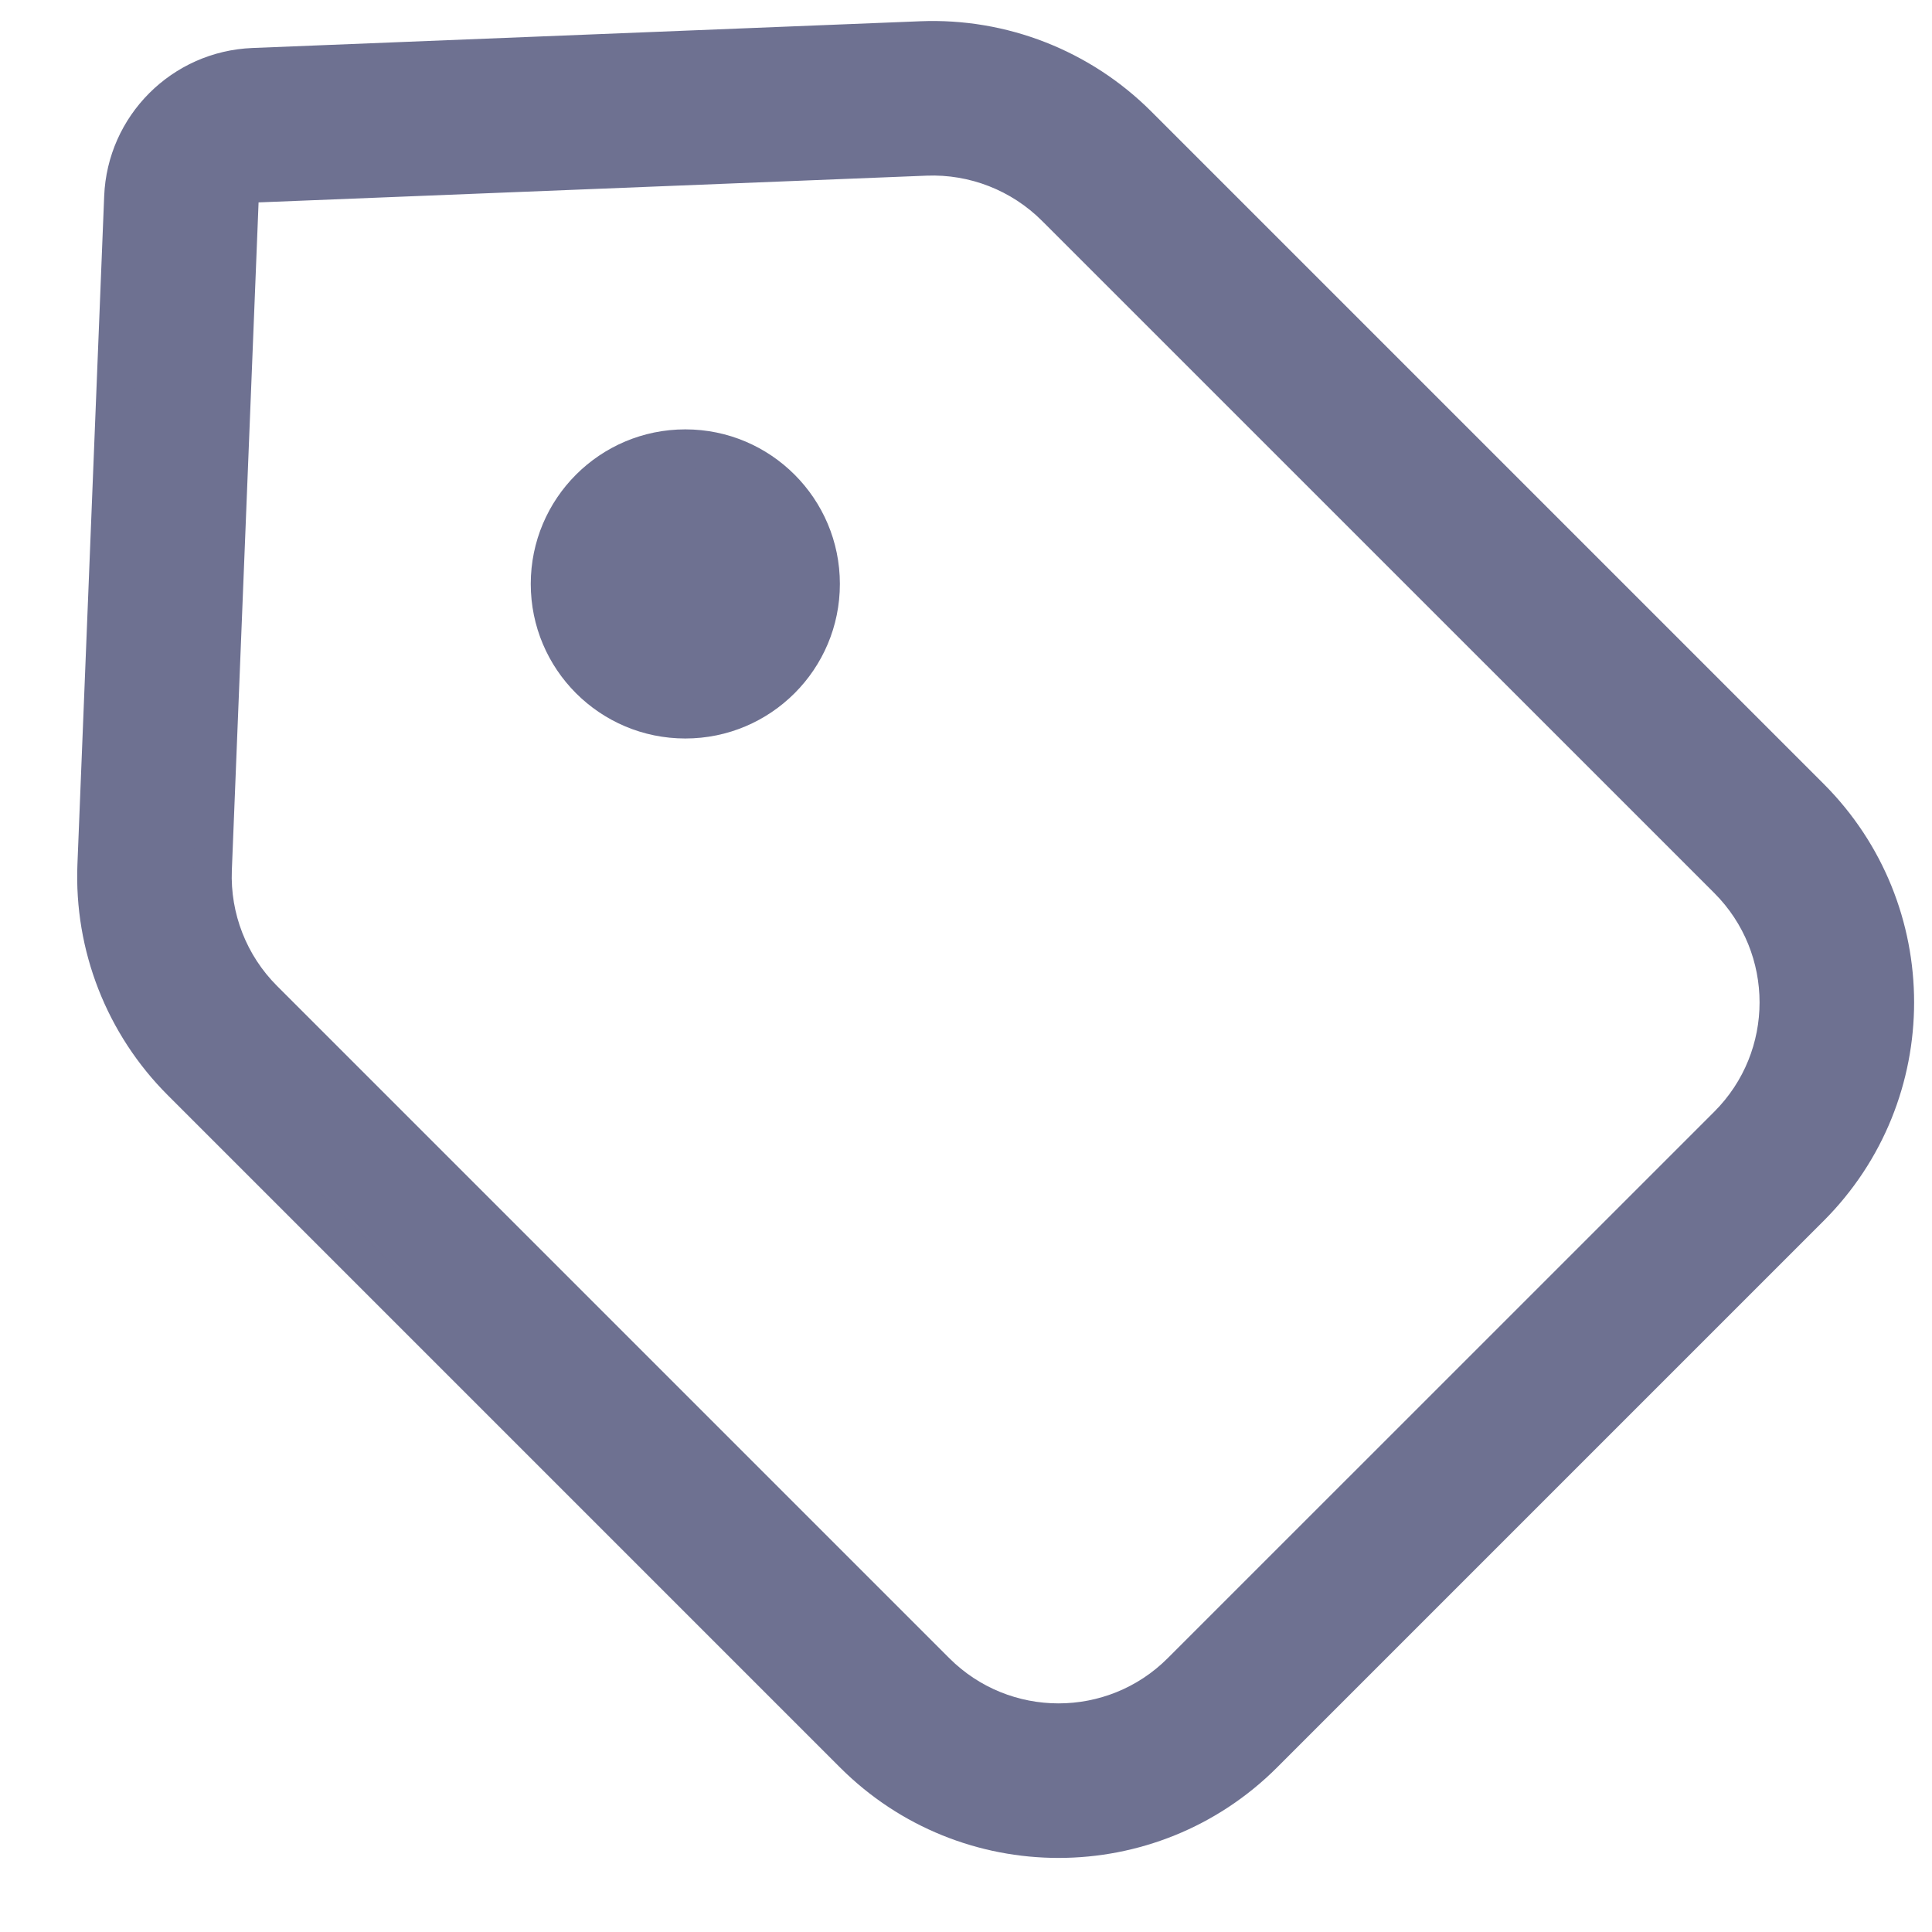 <?xml version="1.0" encoding="UTF-8"?> <svg xmlns="http://www.w3.org/2000/svg" width="25" height="25" viewBox="0 0 25 25" fill="none"><path fill-rule="evenodd" clip-rule="evenodd" d="M11.92 0.525C12.966 0.483 13.981 0.88 14.721 1.62L23.42 10.319C24.884 11.783 24.884 14.158 23.42 15.622L16.349 22.693C14.884 24.158 12.51 24.158 11.046 22.693L2.347 13.995C1.607 13.255 1.21 12.239 1.252 11.193L1.597 2.549C1.634 1.638 2.364 0.907 3.276 0.871L11.92 0.525ZM13.661 2.681C13.217 2.237 12.607 1.999 11.98 2.024L3.336 2.369C3.206 2.375 3.101 2.479 3.096 2.609L2.75 11.253C2.725 11.88 2.964 12.49 3.408 12.934L12.106 21.633C12.985 22.511 14.41 22.511 15.288 21.633L22.359 14.562C23.238 13.683 23.238 12.258 22.359 11.38L13.661 2.681Z" fill="#6E7191"></path><path fill-rule="evenodd" clip-rule="evenodd" d="M11.91 0.275C13.025 0.23 14.109 0.654 14.898 1.443L23.597 10.142C25.159 11.704 25.159 14.237 23.597 15.799L16.526 22.87C14.964 24.432 12.431 24.432 10.869 22.87L2.17 14.171C1.381 13.382 0.957 12.299 1.002 11.183L1.348 2.539C1.389 1.498 2.224 0.663 3.266 0.621L11.91 0.275ZM14.544 1.797C13.854 1.106 12.906 0.736 11.93 0.775L3.286 1.12C2.505 1.152 1.878 1.778 1.847 2.559L1.501 11.203C1.462 12.179 1.833 13.127 2.524 13.818L11.222 22.517C12.589 23.883 14.805 23.883 16.172 22.517L23.243 15.445C24.61 14.079 24.61 11.863 23.243 10.496L14.544 1.797ZM13.484 2.858C13.089 2.463 12.547 2.251 11.99 2.273L3.346 2.619L3 11.263C2.978 11.821 3.19 12.363 3.584 12.757L12.283 21.456C13.064 22.237 14.331 22.237 15.111 21.456L22.183 14.385C22.964 13.604 22.964 12.338 22.183 11.556L13.484 2.858ZM11.97 1.774C12.667 1.746 13.344 2.011 13.837 2.504L22.536 11.203C23.512 12.179 23.512 13.762 22.536 14.738L15.465 21.809C14.489 22.786 12.906 22.786 11.93 21.809L3.231 13.111C2.737 12.617 2.473 11.94 2.501 11.243L2.846 2.599C2.857 2.339 3.065 2.13 3.326 2.12L11.97 1.774Z" fill="#6E7191"></path><path fill-rule="evenodd" clip-rule="evenodd" d="M8.868 7.306C8.73 7.306 8.618 7.418 8.618 7.556C8.618 7.694 8.73 7.806 8.868 7.806C9.006 7.806 9.118 7.694 9.118 7.556C9.118 7.418 9.006 7.306 8.868 7.306ZM7.118 7.556C7.118 6.59 7.901 5.806 8.868 5.806C9.834 5.806 10.618 6.59 10.618 7.556C10.618 8.523 9.834 9.306 8.868 9.306C7.901 9.306 7.118 8.523 7.118 7.556Z" fill="#6E7191"></path><path fill-rule="evenodd" clip-rule="evenodd" d="M6.868 7.556C6.868 6.452 7.763 5.556 8.868 5.556C9.972 5.556 10.868 6.452 10.868 7.556C10.868 8.661 9.972 9.556 8.868 9.556C7.763 9.556 6.868 8.661 6.868 7.556ZM8.868 6.056C8.039 6.056 7.368 6.728 7.368 7.556C7.368 8.385 8.039 9.056 8.868 9.056C9.696 9.056 10.368 8.385 10.368 7.556C10.368 6.728 9.696 6.056 8.868 6.056ZM8.368 7.556C8.368 7.28 8.592 7.056 8.868 7.056C9.144 7.056 9.368 7.28 9.368 7.556C9.368 7.833 9.144 8.056 8.868 8.056C8.592 8.056 8.368 7.833 8.368 7.556Z" fill="#6E7191"></path></svg> 